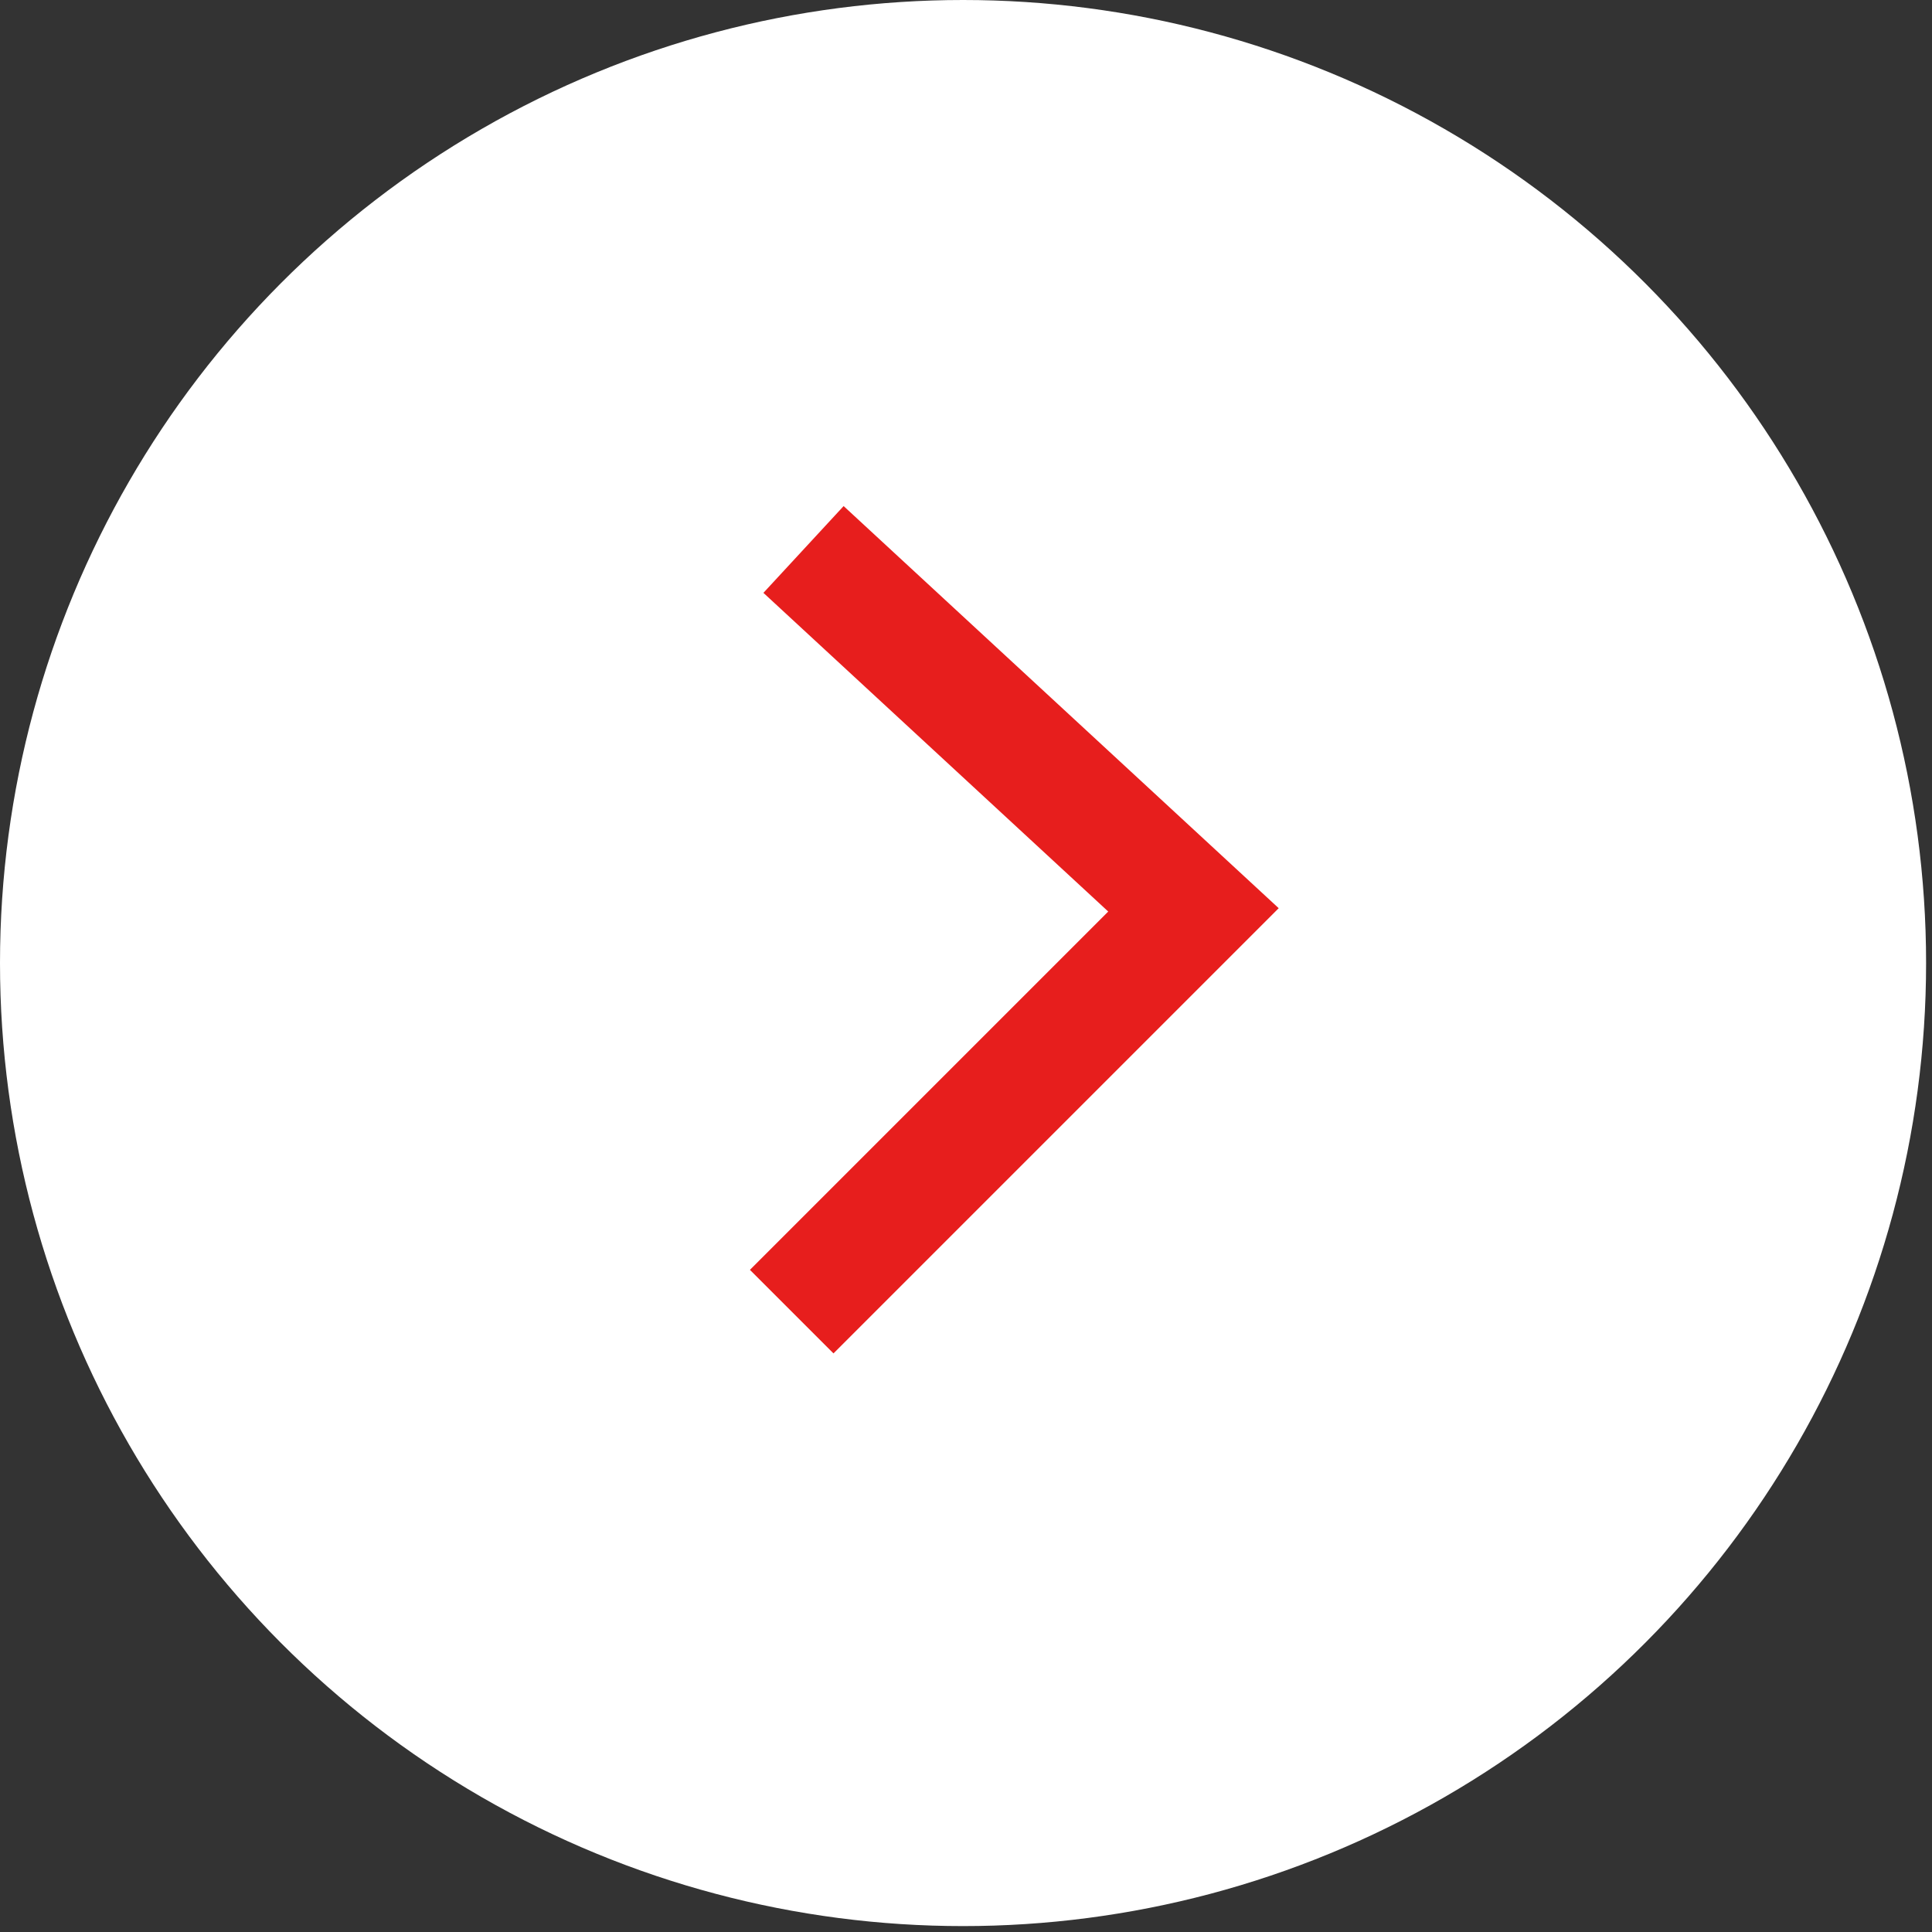 <?xml version="1.0" encoding="utf-8"?>
<!-- Generator: Adobe Illustrator 27.8.1, SVG Export Plug-In . SVG Version: 6.00 Build 0)  -->
<svg version="1.1" id="レイヤー_1" xmlns="http://www.w3.org/2000/svg" xmlns:xlink="http://www.w3.org/1999/xlink" x="0px"
	 y="0px" viewBox="0 0 32.7 32.7" style="enable-background:new 0 0 32.7 32.7;" xml:space="preserve">
<rect x="0" y="0" width="32.7" height="32.7" fill="#333333" stroke="none"/>
<style type="text/css">
	.st0{fill:#FFFFFF;}
	.st1{fill:none;stroke:#E71E1D;stroke-width:2;stroke-miterlimit:10;}
</style>
<g>
	<circle class="st0" cx="16.3" cy="16.3" r="16.3"/>
	<polyline class="st1" points="13.4,22.2 20.2,15.4 13.6,9.3 	"/>
</g>
</svg>
